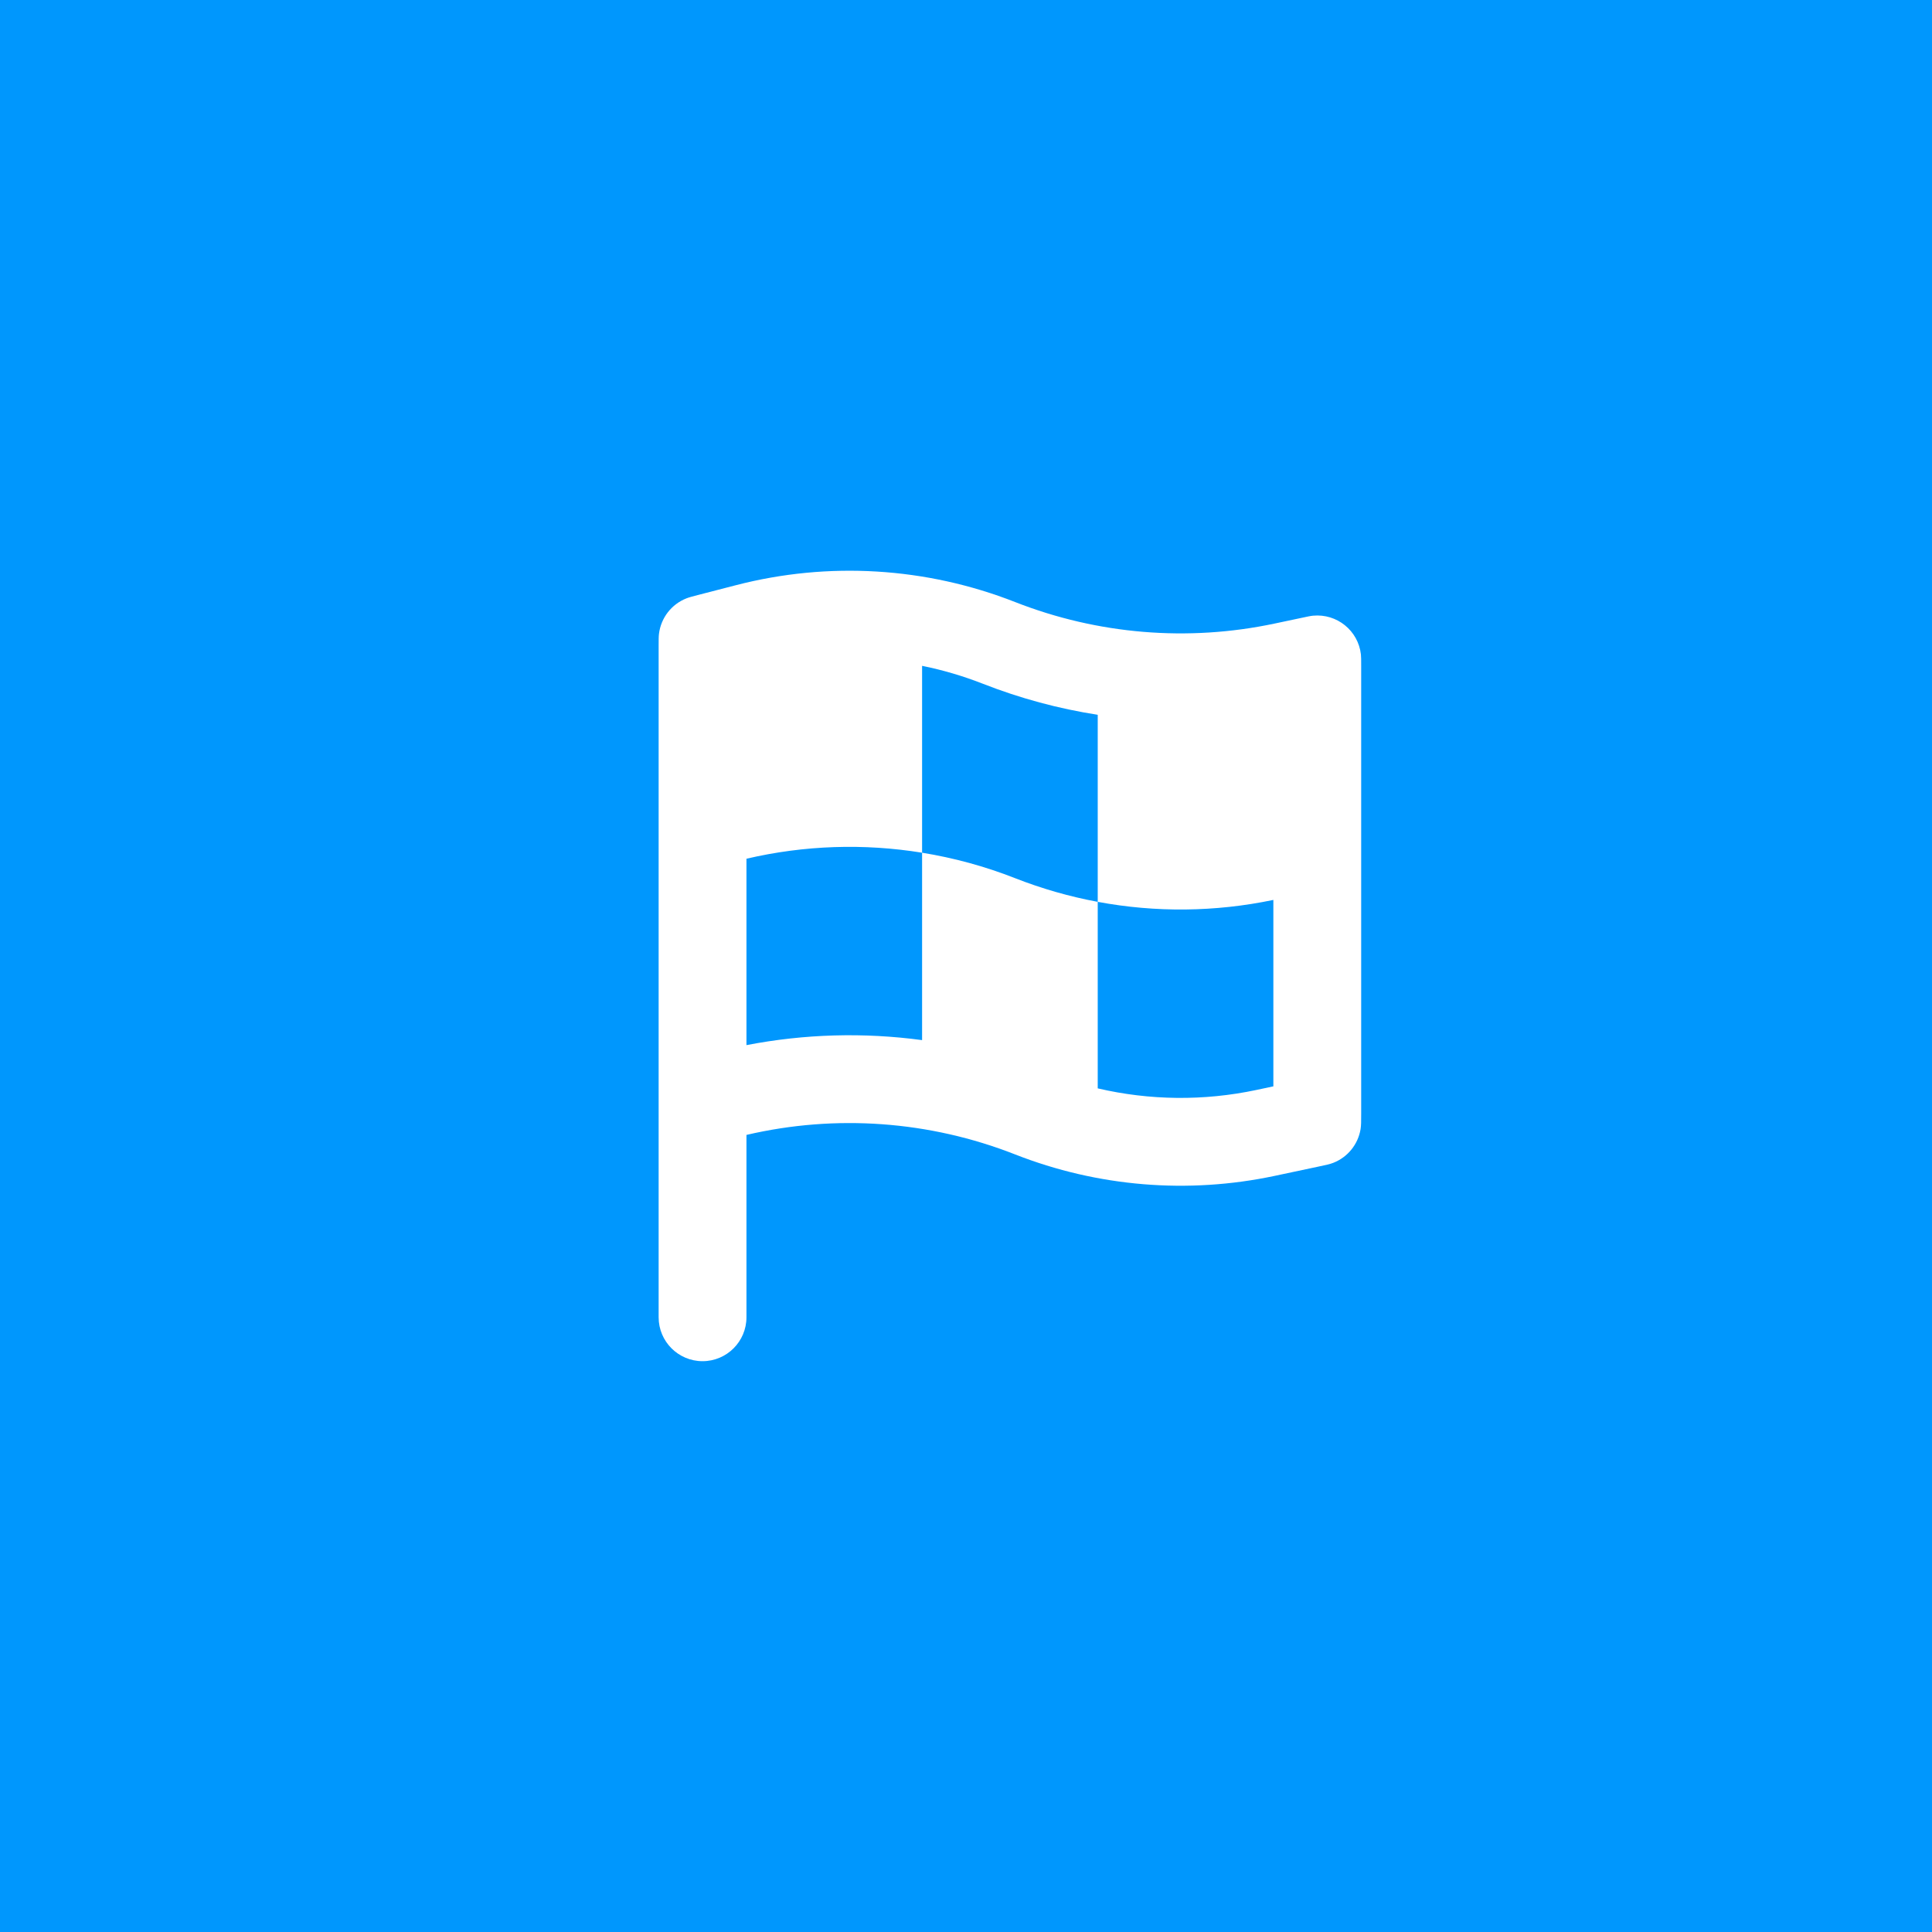<svg width="44" height="44" viewBox="0 0 44 44" fill="none" xmlns="http://www.w3.org/2000/svg">
<rect width="44" height="44" fill="#0097FD"/>
<g clip-path="url(#clip0_5167_72264)">
<path fill-rule="evenodd" clip-rule="evenodd" d="M31 15.174C31 15.032 31 14.96 30.994 14.904C30.932 14.362 30.448 13.97 29.904 14.022C29.848 14.027 29.778 14.042 29.639 14.072L29.029 14.201C27.053 14.62 24.998 14.449 23.118 13.711C21.091 12.916 18.865 12.782 16.758 13.328L15.891 13.552C15.756 13.587 15.689 13.605 15.631 13.628C15.292 13.762 15.053 14.071 15.008 14.433C15 14.495 15 14.564 15 14.703V30C15 30.552 15.448 31 16 31C16.552 31 17 30.552 17 30V25.847C19.035 25.372 21.169 25.526 23.118 26.291C24.998 27.029 27.053 27.199 29.029 26.78L30.014 26.571C30.197 26.532 30.289 26.513 30.366 26.482C30.693 26.354 30.928 26.063 30.986 25.717C31 25.635 31 25.541 31 25.355V15.174ZM25 16.279C24.11 16.141 23.234 15.905 22.387 15.573C21.935 15.396 21.471 15.259 21 15.164L21 19.42C19.677 19.205 18.318 19.249 17 19.557V23.802C18.323 23.546 19.674 23.509 21 23.688L21 19.42C21.721 19.537 22.431 19.73 23.118 20C23.73 20.24 24.36 20.42 25 20.539L25 24.787C26.183 25.063 27.417 25.077 28.614 24.823L29 24.741V20.495C27.676 20.772 26.317 20.785 25 20.539L25 16.279Z" fill="white"/>
</g>
<defs>
<clipPath id="clip0_5167_72264">
<rect width="24" height="24" fill="white" transform="translate(10 10)"/>
</clipPath>
</defs>
</svg>
